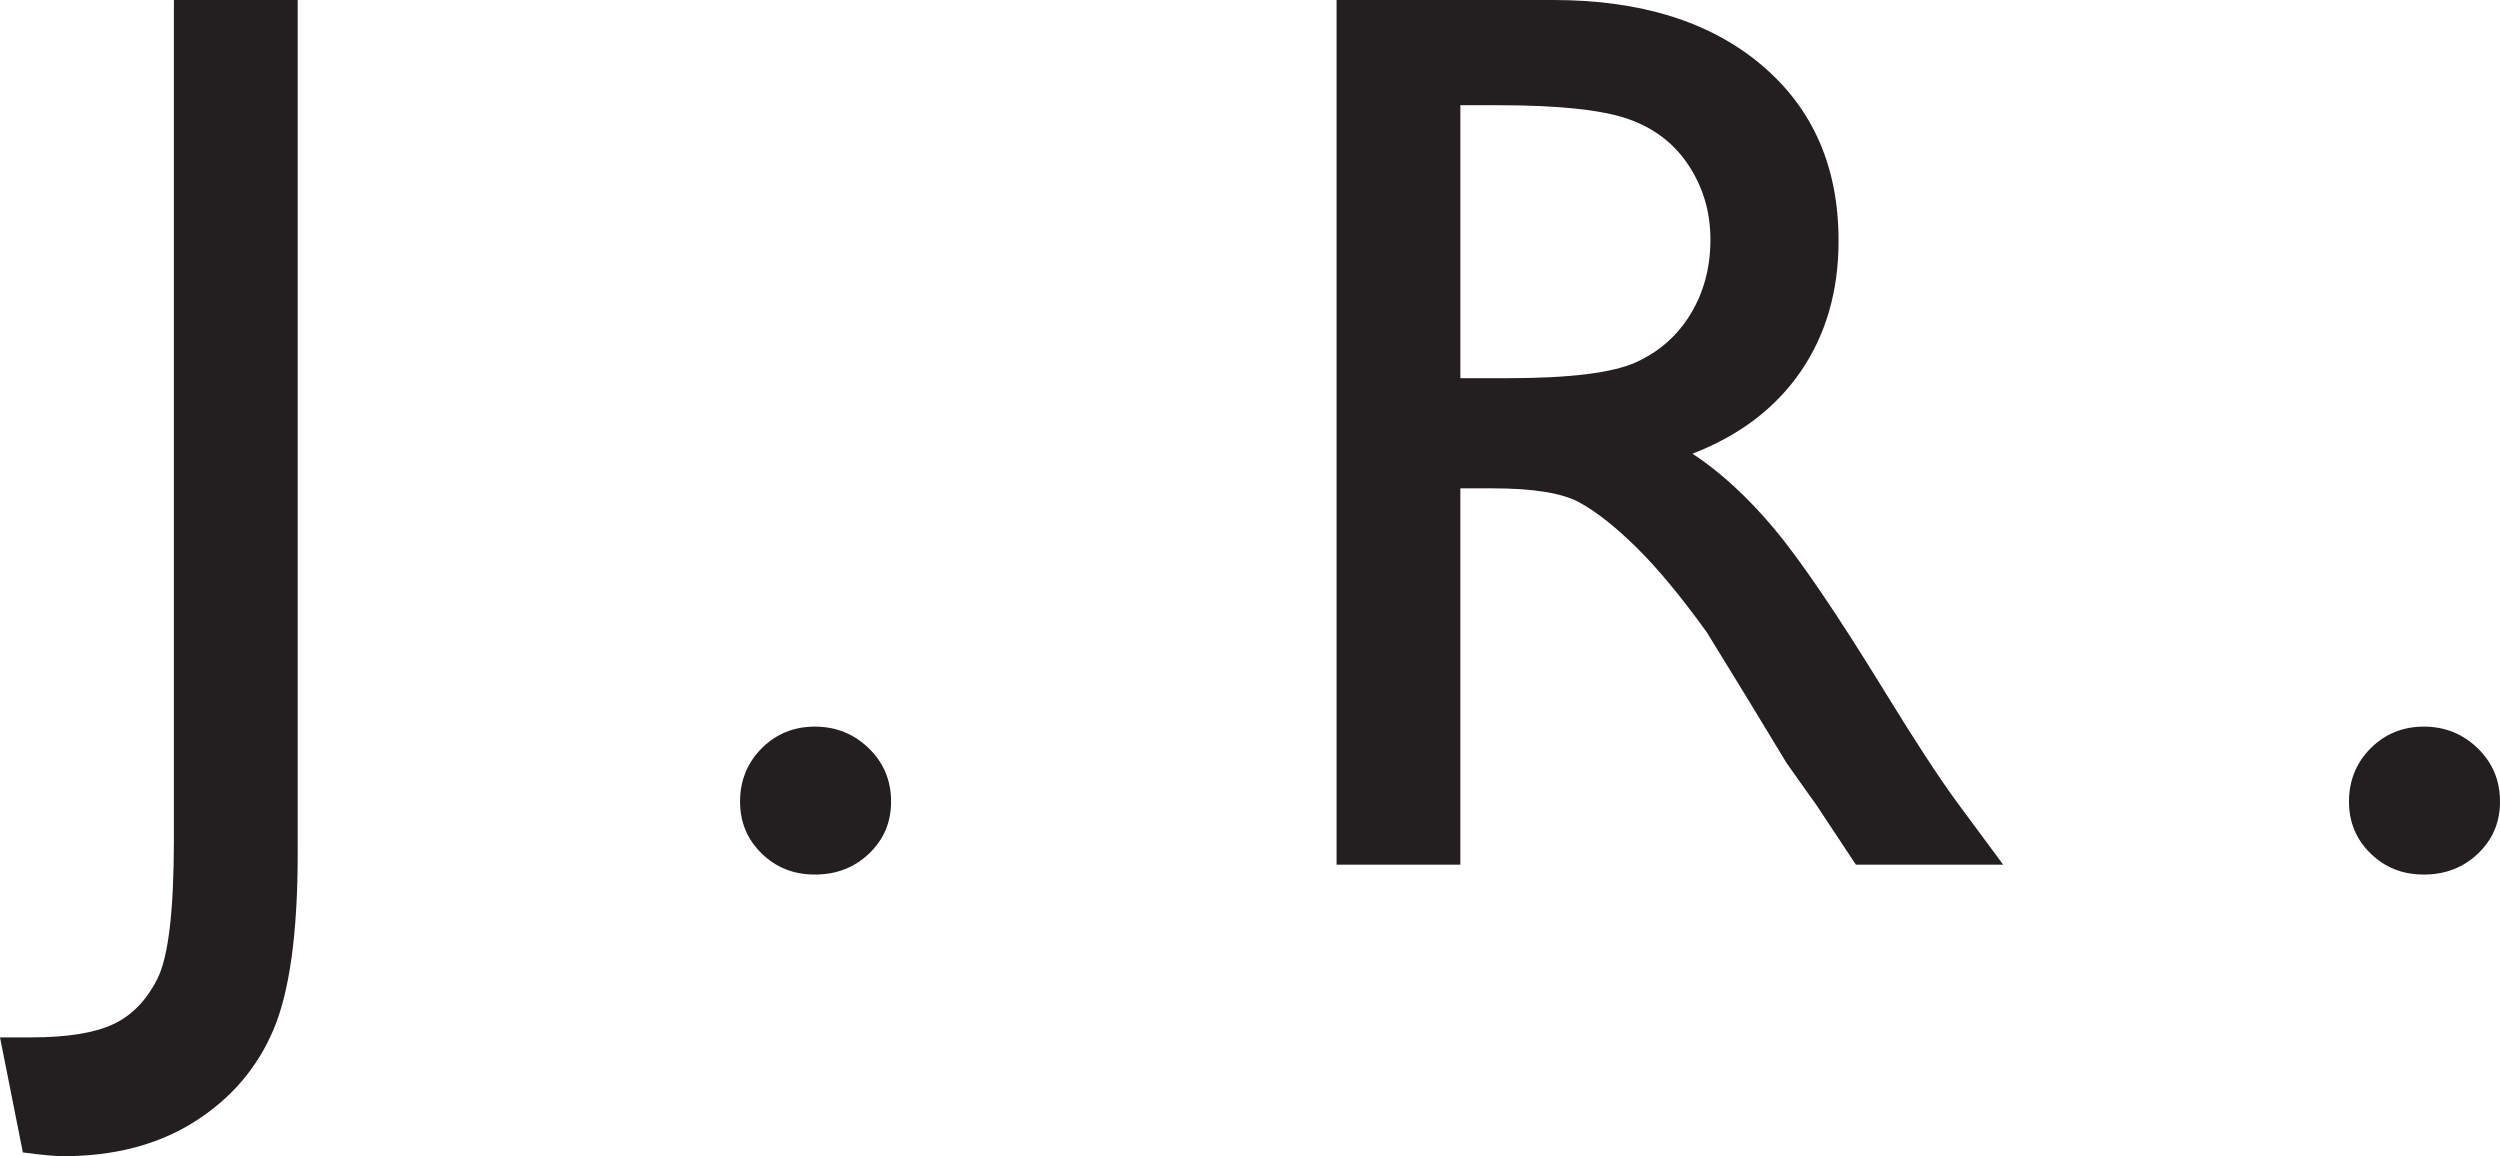 <svg xmlns="http://www.w3.org/2000/svg" id="Layer_1" data-name="Layer 1" viewBox="0 0 2134 986.94"><defs><style>      .cls-1 {        fill: #231f20;      }    </style></defs><path class="cls-1" d="M148.45,0h105.67v728.59c0,67.94-6.96,118.24-20.88,150.82-13.92,32.58-36.37,58.66-67.37,78.19-30.98,19.54-68.32,29.33-112.01,29.33-6.68,0-18.12-1.08-34.33-3.2L0,885.5h26.93c30.31,0,53.45-3.71,69.48-11.13,16-7.37,28.68-20.41,38.04-39.07,9.33-18.66,13.99-58.3,13.99-118.86V0Z"></path><path class="cls-1" d="M695.65,620.24c17.94,0,33.27,6.19,45.95,18.5,12.68,12.32,19.02,27.47,19.02,45.41s-6.26,32.42-18.76,44.43c-12.5,11.96-27.91,17.94-46.21,17.94s-33.12-5.98-45.46-17.94c-12.32-12.01-18.48-26.8-18.48-44.43s6.16-33.09,18.48-45.41c12.35-12.32,27.47-18.5,45.46-18.5Z"></path><path class="cls-1" d="M1140.9,738.08V0h184.92c74.66,0,133.94,18.45,177.78,55.46,43.87,36.96,65.8,87.01,65.8,150.05,0,42.99-10.77,80.15-32.24,111.49-21.49,31.34-52.29,54.74-92.45,70.26,23.58,15.52,46.65,36.65,69.2,63.4,22.53,26.75,54.23,73.45,95.1,140,25.7,41.96,46.31,73.45,61.83,94.59l39.07,52.83h-125.72l-32.19-48.61c-1.06-1.8-3.17-4.79-6.34-9.02l-20.59-29.07-32.71-53.92-35.36-57.63c-21.8-30.31-41.78-54.43-59.95-72.37-18.17-17.89-34.56-30.82-49.2-38.76-14.64-7.89-39.23-11.86-73.79-11.86h-27.5v321.23h-105.67ZM1278.27,89.79h-31.7v233.04h40.15c53.53,0,90.26-4.59,110.15-13.76,19.9-9.18,35.41-22.99,46.49-41.49,11.11-18.45,16.65-39.54,16.65-63.09s-6.16-44.33-18.5-63.19c-12.32-18.81-29.66-32.11-52.03-39.84-22.37-7.78-59.43-11.65-111.21-11.65Z"></path><path class="cls-1" d="M2069.03,620.24c17.94,0,33.27,6.19,45.95,18.5,12.68,12.32,19.02,27.47,19.02,45.41s-6.26,32.42-18.76,44.43c-12.5,11.96-27.91,17.94-46.21,17.94s-33.12-5.98-45.46-17.94c-12.32-12.01-18.48-26.8-18.48-44.43s6.16-33.09,18.48-45.41c12.35-12.32,27.47-18.5,45.46-18.5Z"></path></svg>